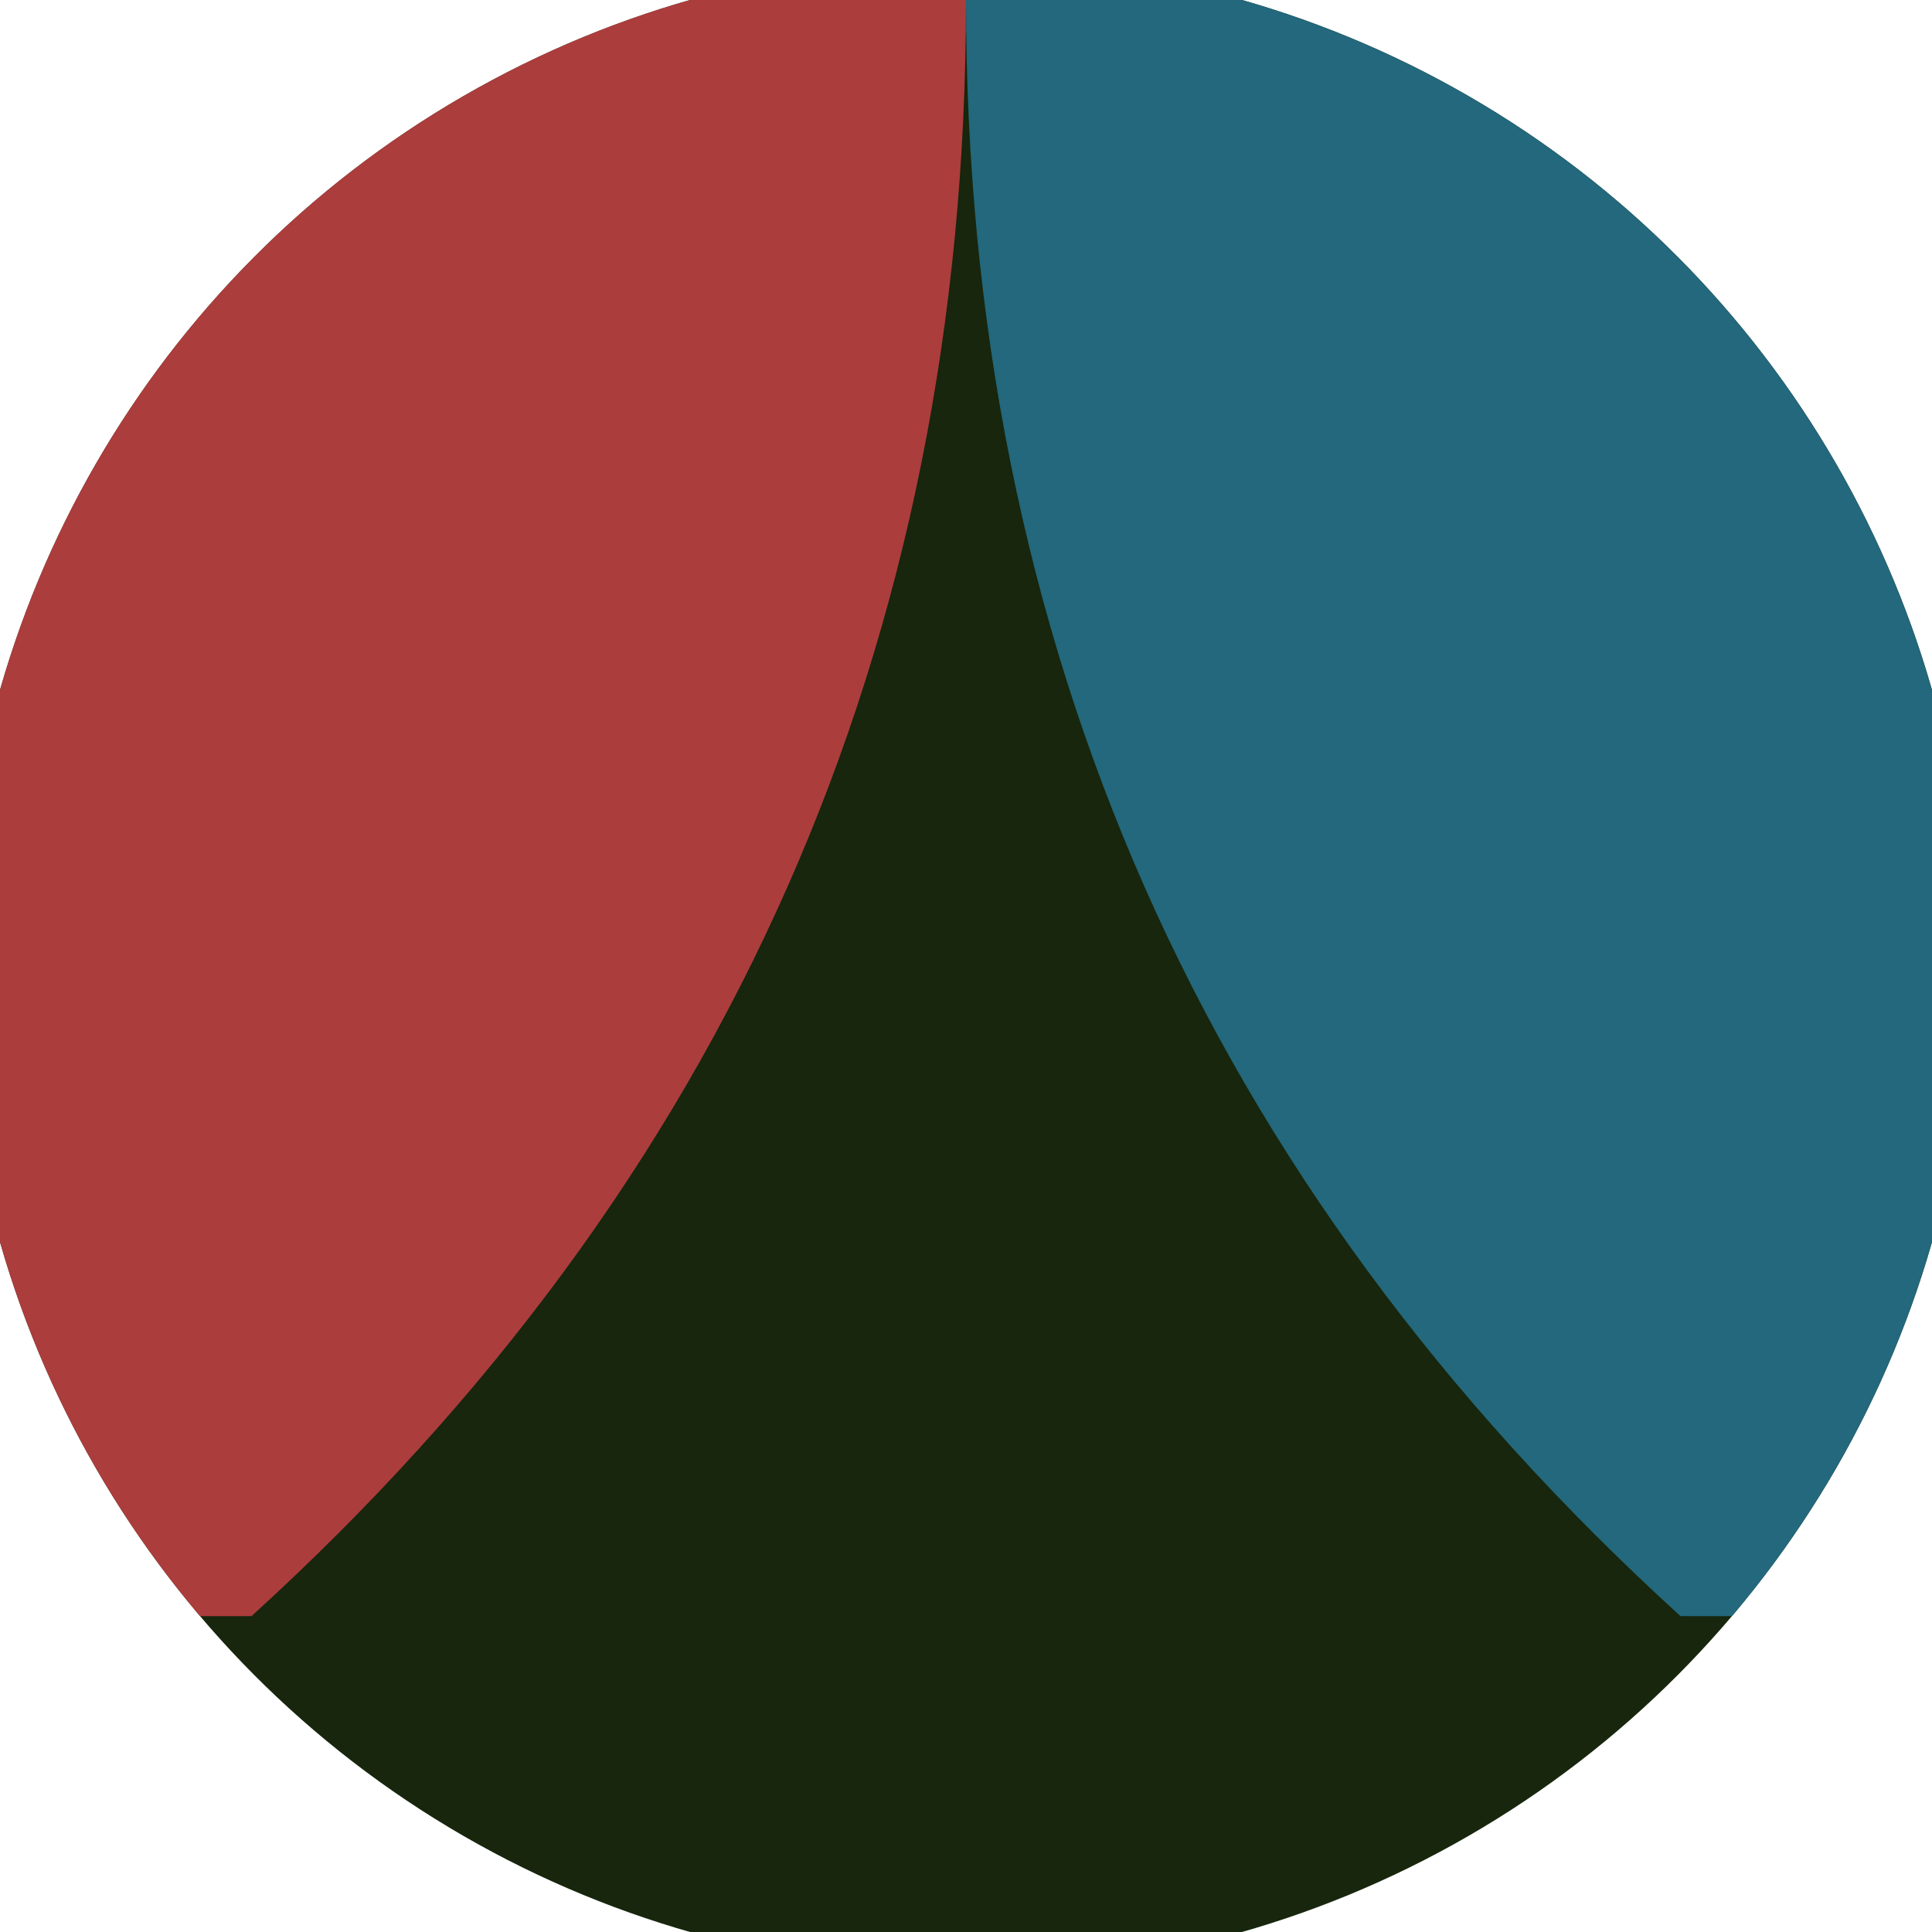 <svg xmlns="http://www.w3.org/2000/svg" width="128" height="128" viewBox="0 0 100 100" shape-rendering="geometricPrecision">
                            <defs>
                                <clipPath id="clip">
                                    <circle cx="50" cy="50" r="52" />
                                    <!--<rect x="0" y="0" width="100" height="100"/>-->
                                </clipPath>
                            </defs>
                            <g transform="rotate(0 50 50)">
                            <rect x="0" y="0" width="100" height="100" fill="#17260d" clip-path="url(#clip)"/><path d="M 50 0 Q 50 50 86.982 83.651 H 100 V 0 H 50 Z" fill="#23687c" clip-path="url(#clip)"/><path d="M 50 0 Q 50 50 13.018 83.651 H 0 V 0 H 50 Z" fill="#ac3d3d" clip-path="url(#clip)"/></g></svg>
